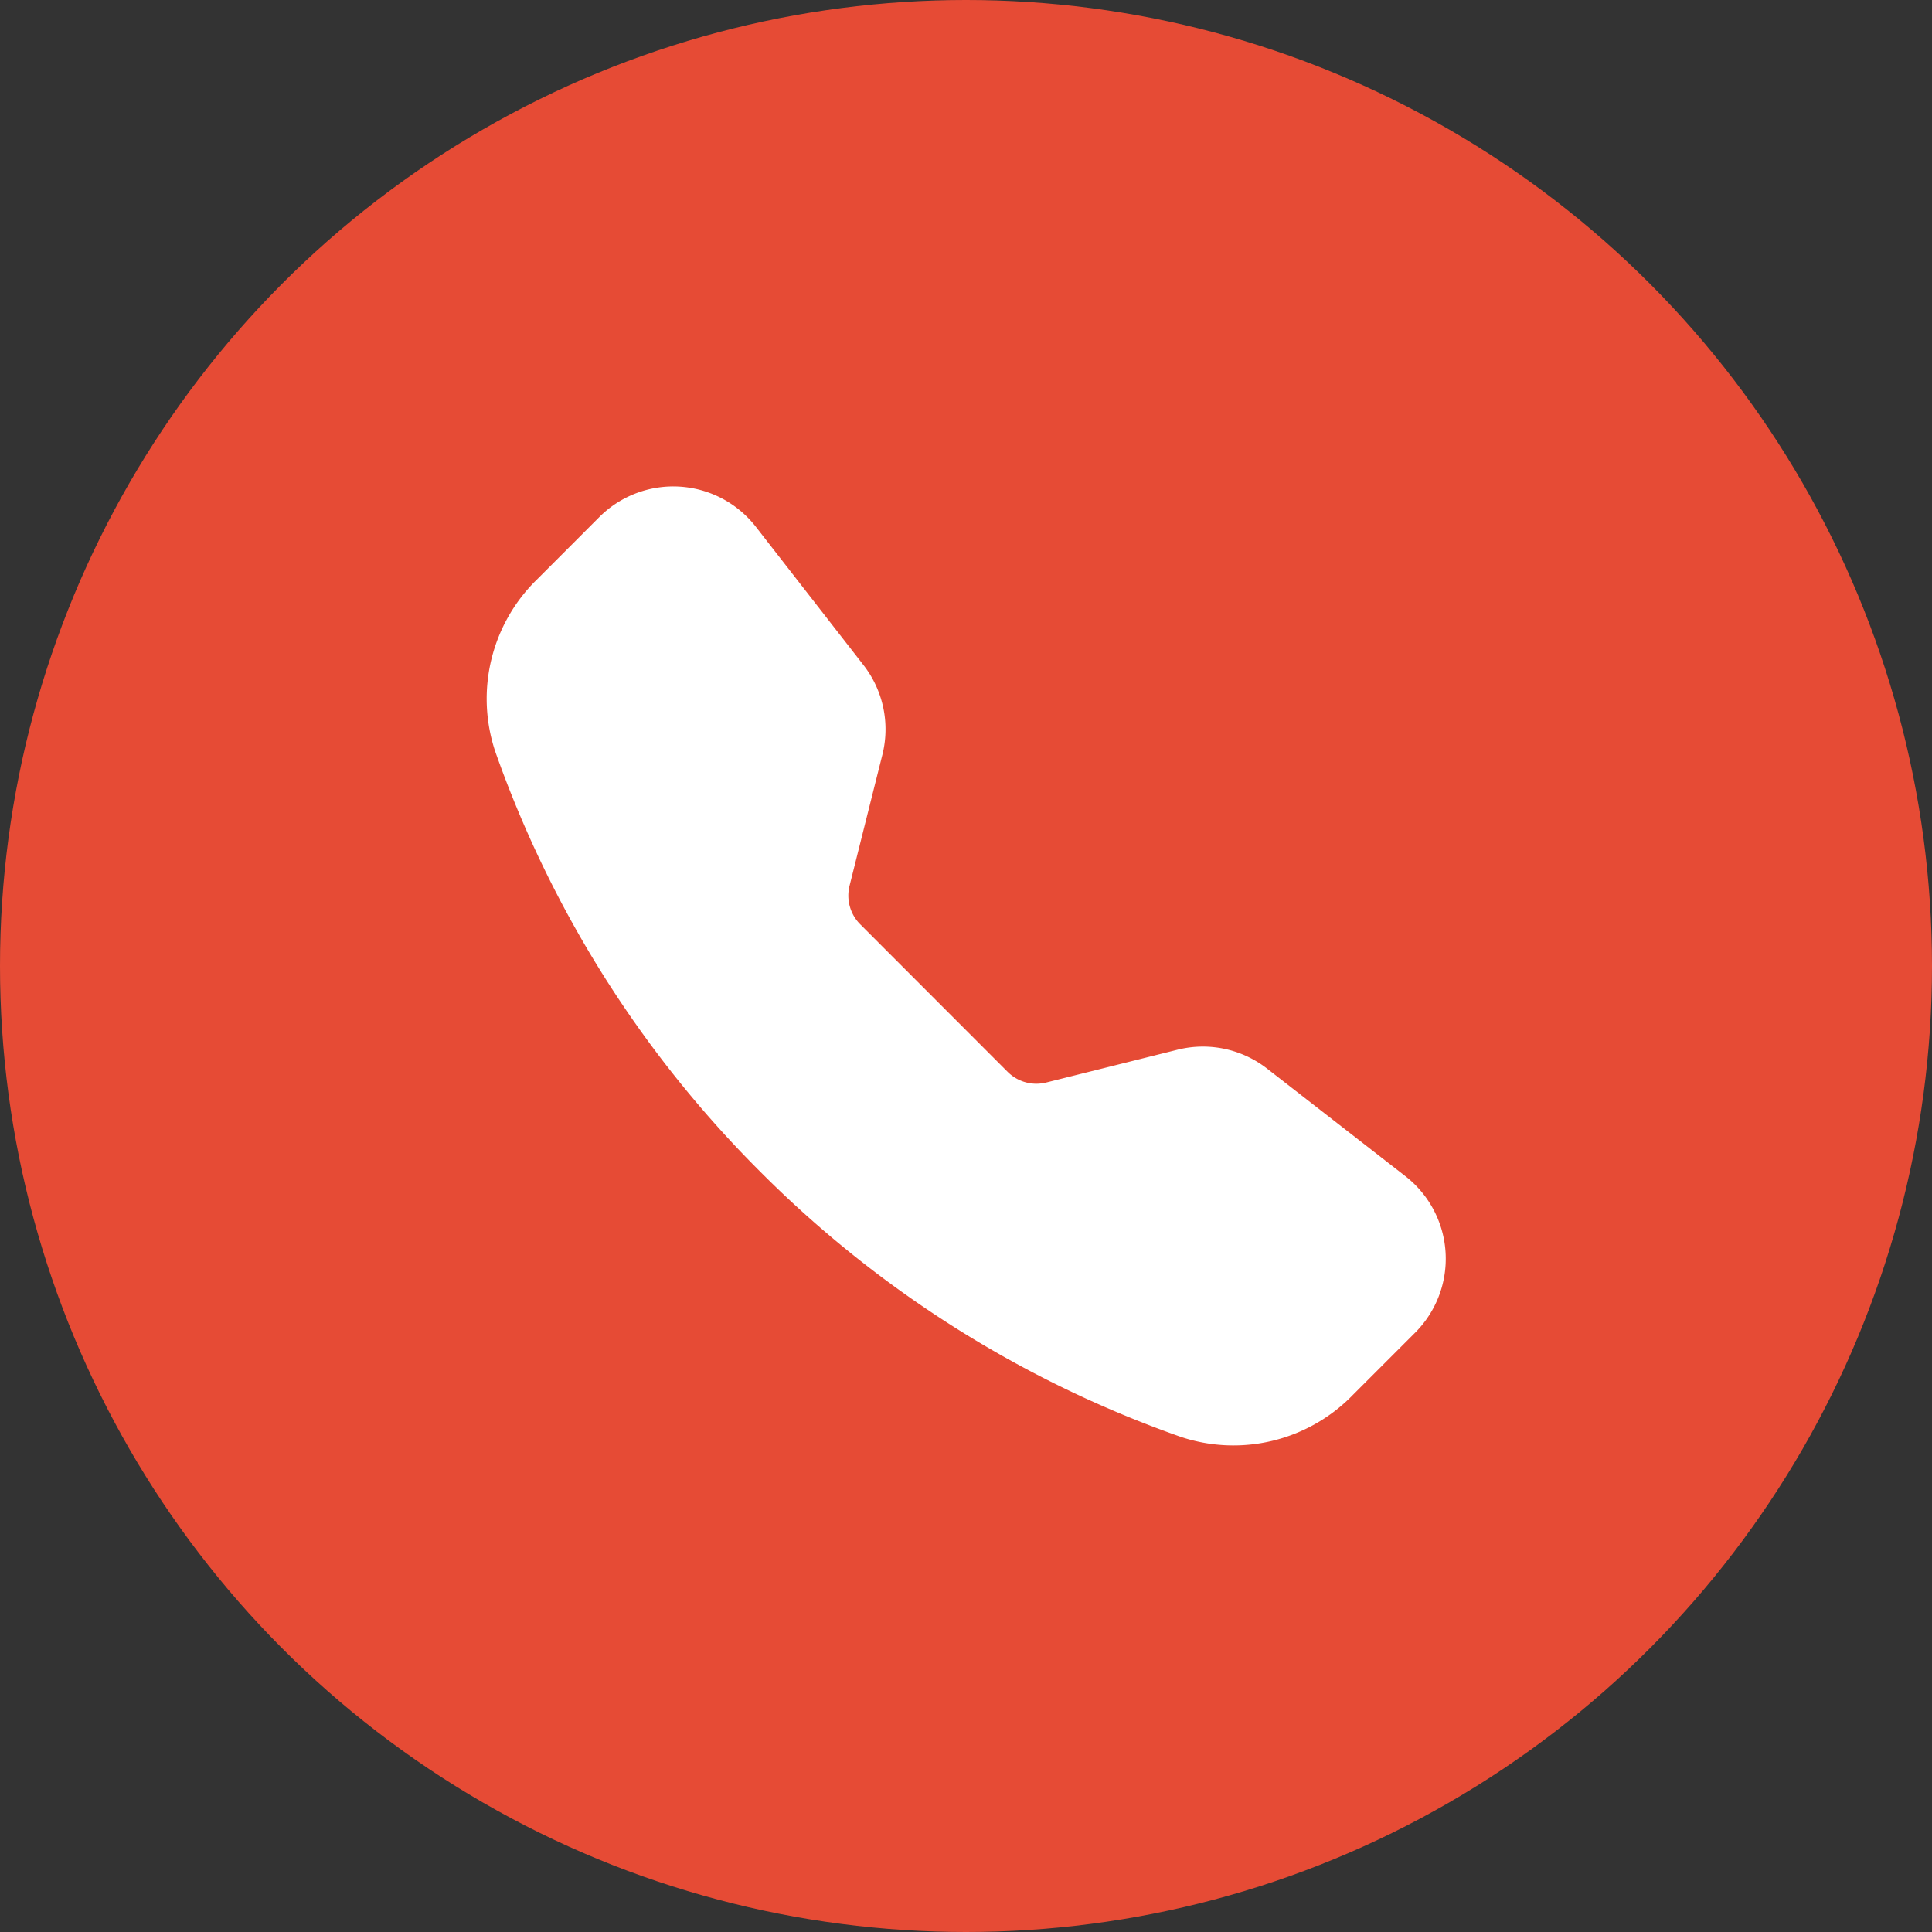 <?xml version="1.0" encoding="UTF-8"?>
<svg xmlns="http://www.w3.org/2000/svg" width="30" height="30" viewBox="0 0 30 30">
  <rect x="0" y="0" width="30" height="30" fill="#333333" stroke="none"/>
  <defs>
    <style>
      .cls-1 {
        fill: #e64b35;
      }

      .cls-2 {
        fill: #fff;
      }
    </style>
  </defs>
  <g id="Group_14135" data-name="Group 14135" transform="translate(-676 -3897)">
    <circle id="Oval" class="cls-1" cx="15" cy="15" r="15" transform="translate(676 3897)"></circle>
    <path id="Path" class="cls-2" d="M1.755.475a1.625,1.625,0,0,1,2.43.152L5.856,2.774A1.624,1.624,0,0,1,6.15,4.165L5.64,6.2a.631.631,0,0,0,.166.6L8.094,9.09a.631.631,0,0,0,.6.166l2.038-.509a1.624,1.624,0,0,1,1.391.293l2.147,1.67a1.624,1.624,0,0,1,.152,2.431l-.963.963a2.585,2.585,0,0,1-2.678.654,17.348,17.348,0,0,1-6.526-4.115A17.35,17.35,0,0,1,.138,4.116,2.588,2.588,0,0,1,.793,1.438Z" transform="translate(683.552 3904.553)"></path>
  </g>
</svg>
